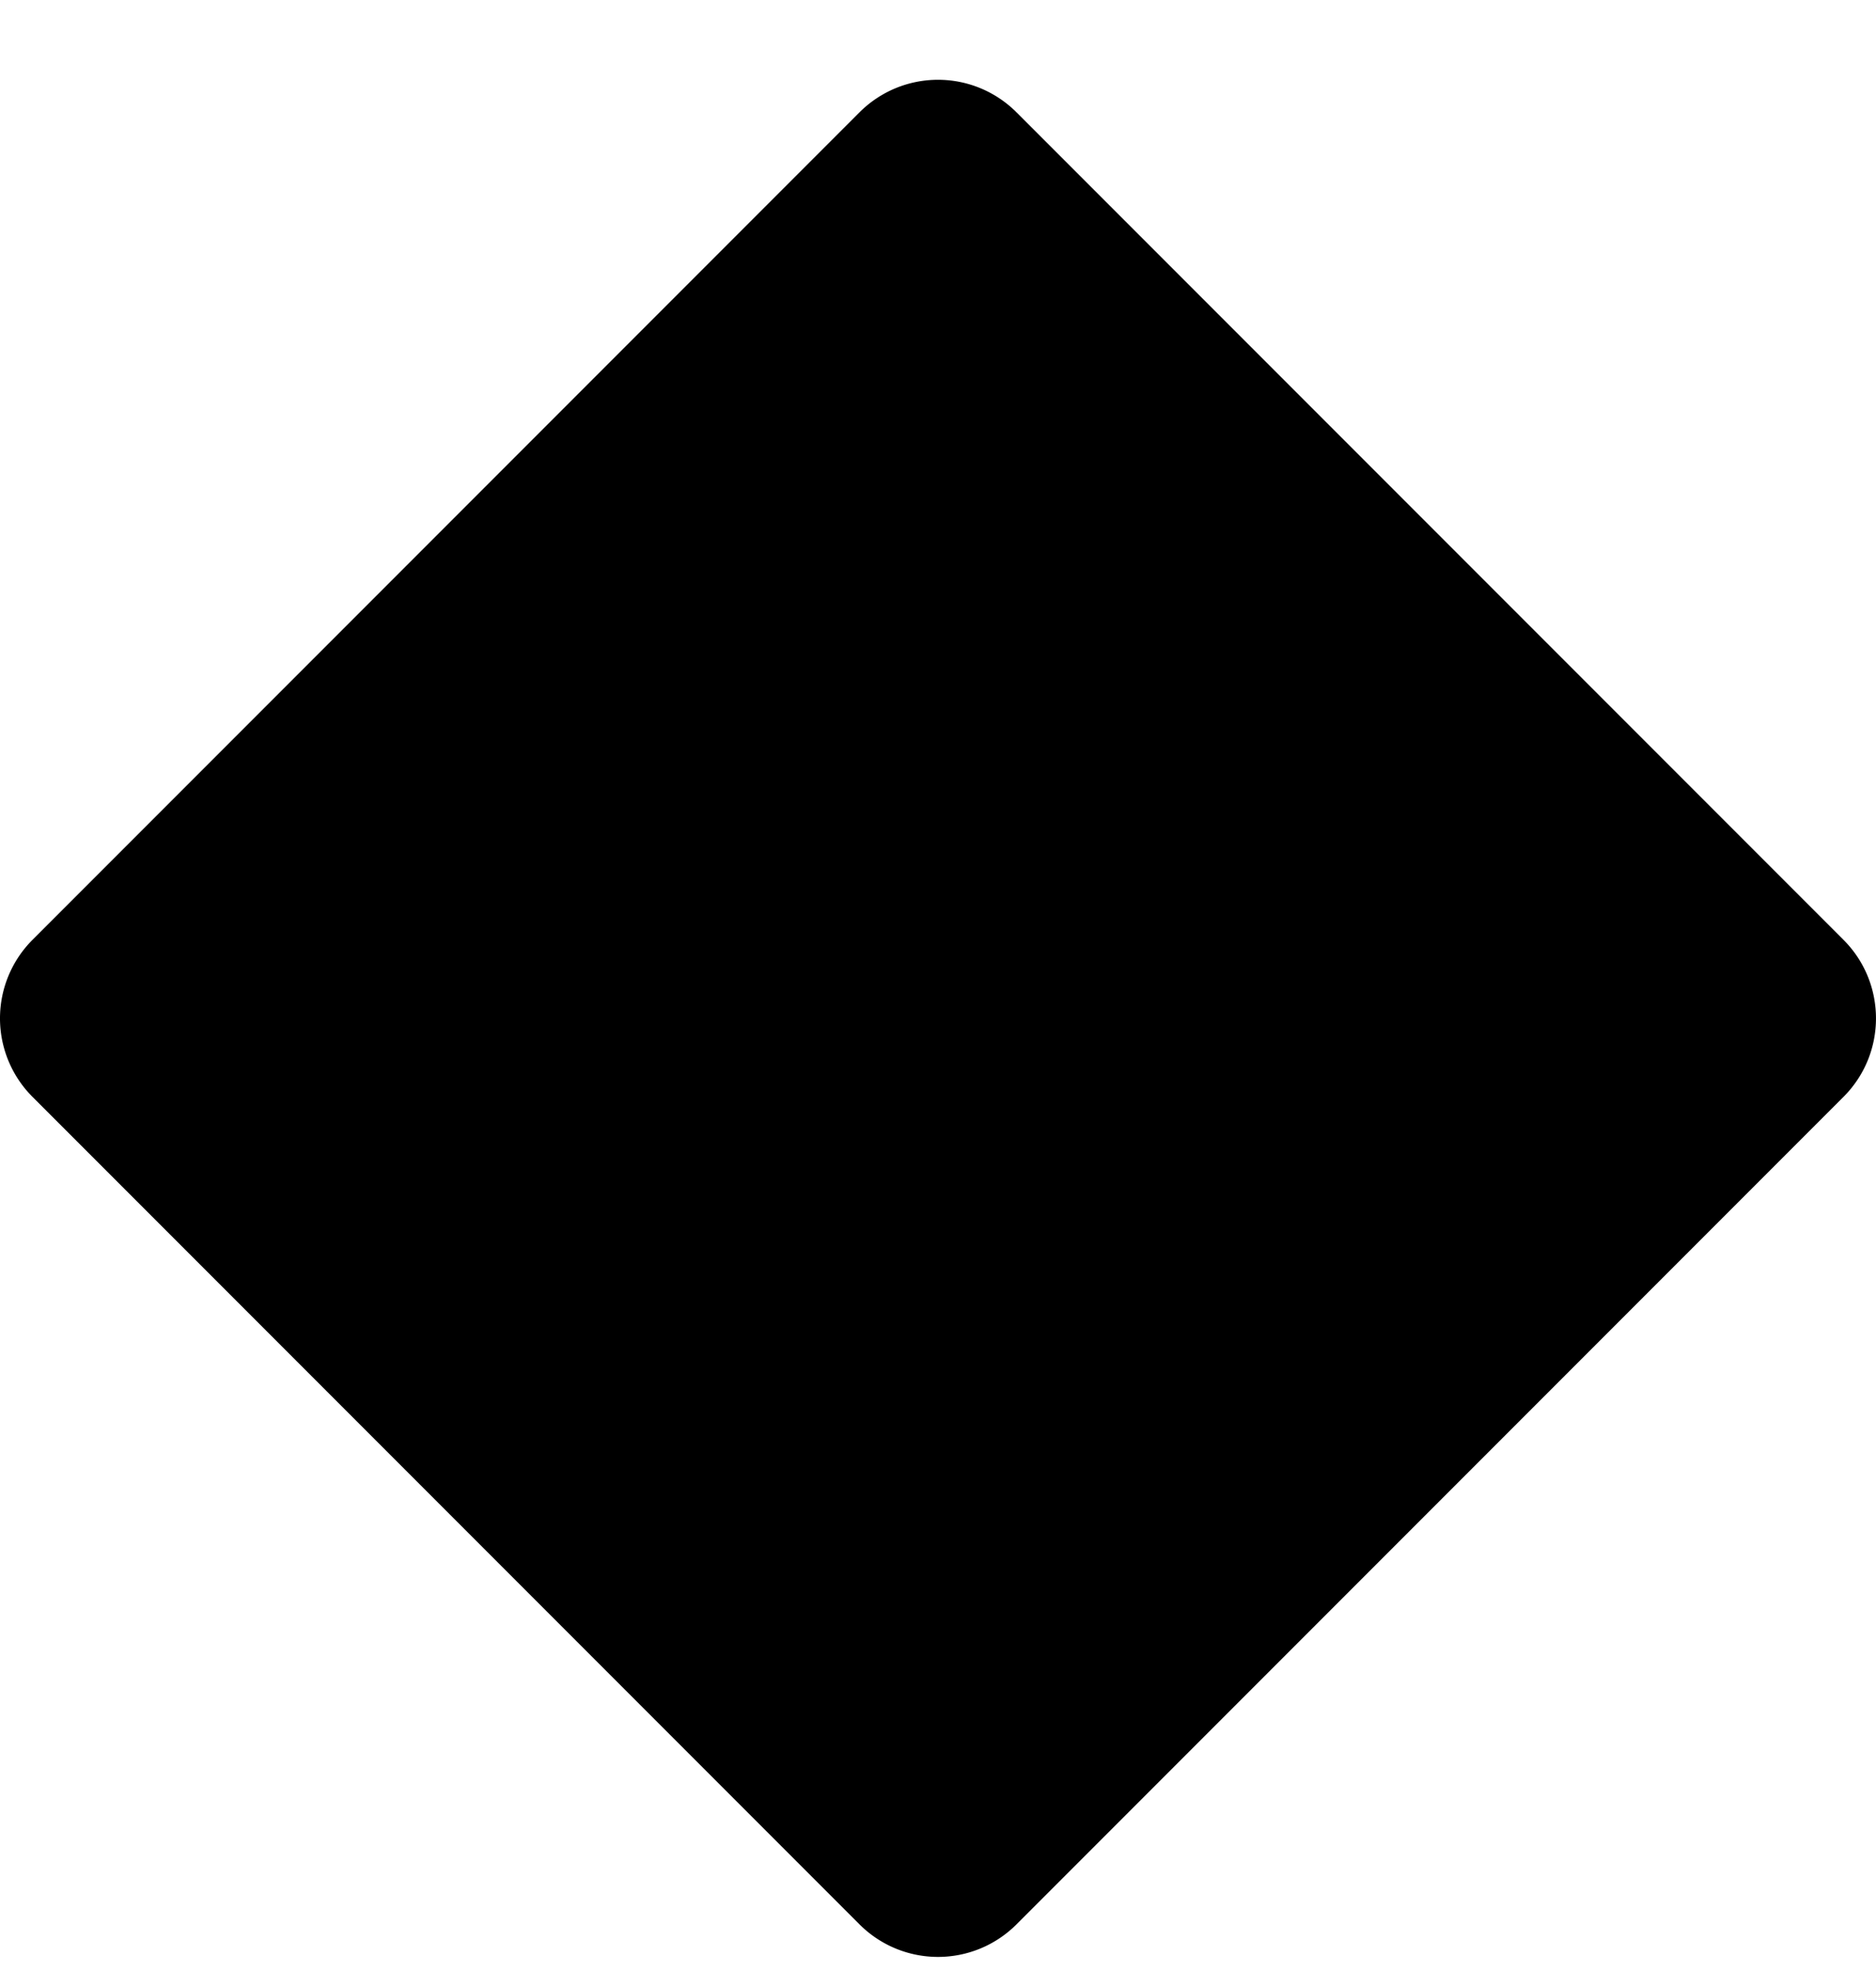 <svg xmlns="http://www.w3.org/2000/svg" width="20" height="21" viewBox="0 0 20 21"><g><g><path d="M10.836 20.504a1.183 1.183 0 0 1-1.672 0L.346 11.686a1.183 1.183 0 0 1 0-1.672l8.818-8.818a1.183 1.183 0 0 1 1.672 0l8.818 8.818c.461.462.461 1.21 0 1.672z"/></g></g></svg>